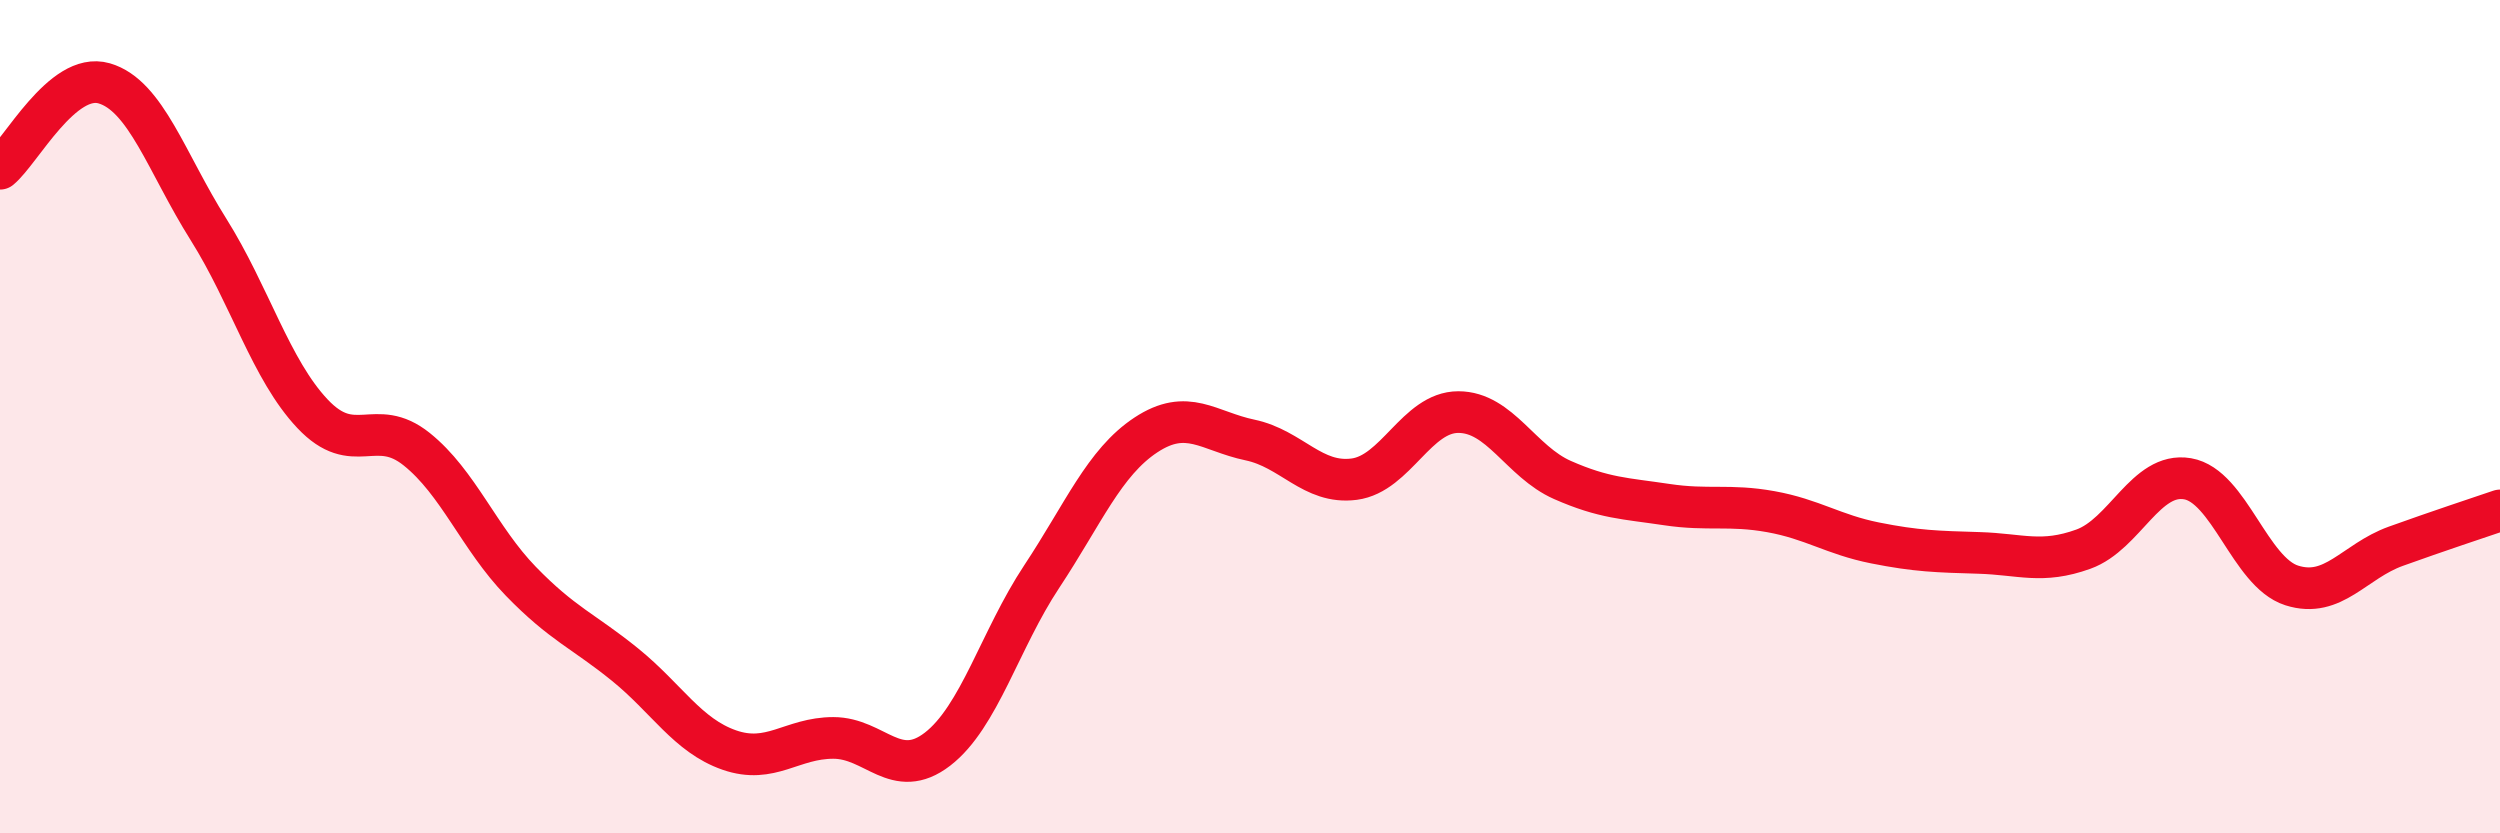 
    <svg width="60" height="20" viewBox="0 0 60 20" xmlns="http://www.w3.org/2000/svg">
      <path
        d="M 0,4.05 C 0.5,3.64 1.5,1.71 2.5,2 C 3.5,2.29 4,3.91 5,5.5 C 6,7.09 6.5,8.87 7.5,9.93 C 8.5,10.99 9,9.98 10,10.78 C 11,11.58 11.5,12.92 12.5,13.95 C 13.5,14.98 14,15.14 15,15.95 C 16,16.76 16.5,17.65 17.5,18 C 18.5,18.35 19,17.71 20,17.71 C 21,17.71 21.5,18.75 22.5,17.98 C 23.5,17.21 24,15.35 25,13.84 C 26,12.33 26.5,11.1 27.5,10.44 C 28.5,9.78 29,10.35 30,10.56 C 31,10.77 31.5,11.63 32.5,11.5 C 33.5,11.37 34,9.89 35,9.89 C 36,9.89 36.5,11.08 37.5,11.52 C 38.5,11.96 39,11.96 40,12.11 C 41,12.26 41.5,12.1 42.5,12.28 C 43.5,12.46 44,12.83 45,13.03 C 46,13.23 46.5,13.24 47.5,13.27 C 48.5,13.3 49,13.54 50,13.18 C 51,12.82 51.5,11.32 52.5,11.49 C 53.5,11.66 54,13.73 55,14.05 C 56,14.37 56.5,13.47 57.5,13.11 C 58.5,12.75 59.5,12.42 60,12.25L60 20L0 20Z"
        fill="#EB0A25"
        opacity="0.1"
        stroke-linecap="round"
        stroke-linejoin="round"
      />
      <path
        d="M 0,4.05 C 0.5,3.64 1.5,1.71 2.5,2 C 3.5,2.29 4,3.91 5,5.5 C 6,7.09 6.5,8.87 7.5,9.93 C 8.5,10.99 9,9.98 10,10.78 C 11,11.58 11.5,12.92 12.5,13.95 C 13.5,14.98 14,15.14 15,15.95 C 16,16.76 16.5,17.65 17.5,18 C 18.5,18.35 19,17.71 20,17.71 C 21,17.71 21.5,18.75 22.5,17.98 C 23.5,17.21 24,15.35 25,13.84 C 26,12.33 26.5,11.1 27.5,10.44 C 28.5,9.78 29,10.35 30,10.56 C 31,10.77 31.5,11.63 32.5,11.5 C 33.5,11.37 34,9.89 35,9.89 C 36,9.89 36.5,11.08 37.5,11.52 C 38.5,11.96 39,11.96 40,12.11 C 41,12.26 41.5,12.1 42.5,12.28 C 43.5,12.46 44,12.83 45,13.03 C 46,13.23 46.5,13.24 47.5,13.27 C 48.5,13.3 49,13.54 50,13.18 C 51,12.82 51.5,11.32 52.5,11.49 C 53.5,11.66 54,13.73 55,14.05 C 56,14.37 56.5,13.47 57.5,13.11 C 58.5,12.75 59.5,12.42 60,12.25"
        stroke="#EB0A25"
        stroke-width="1"
        fill="none"
        stroke-linecap="round"
        stroke-linejoin="round"
      />
    </svg>
  